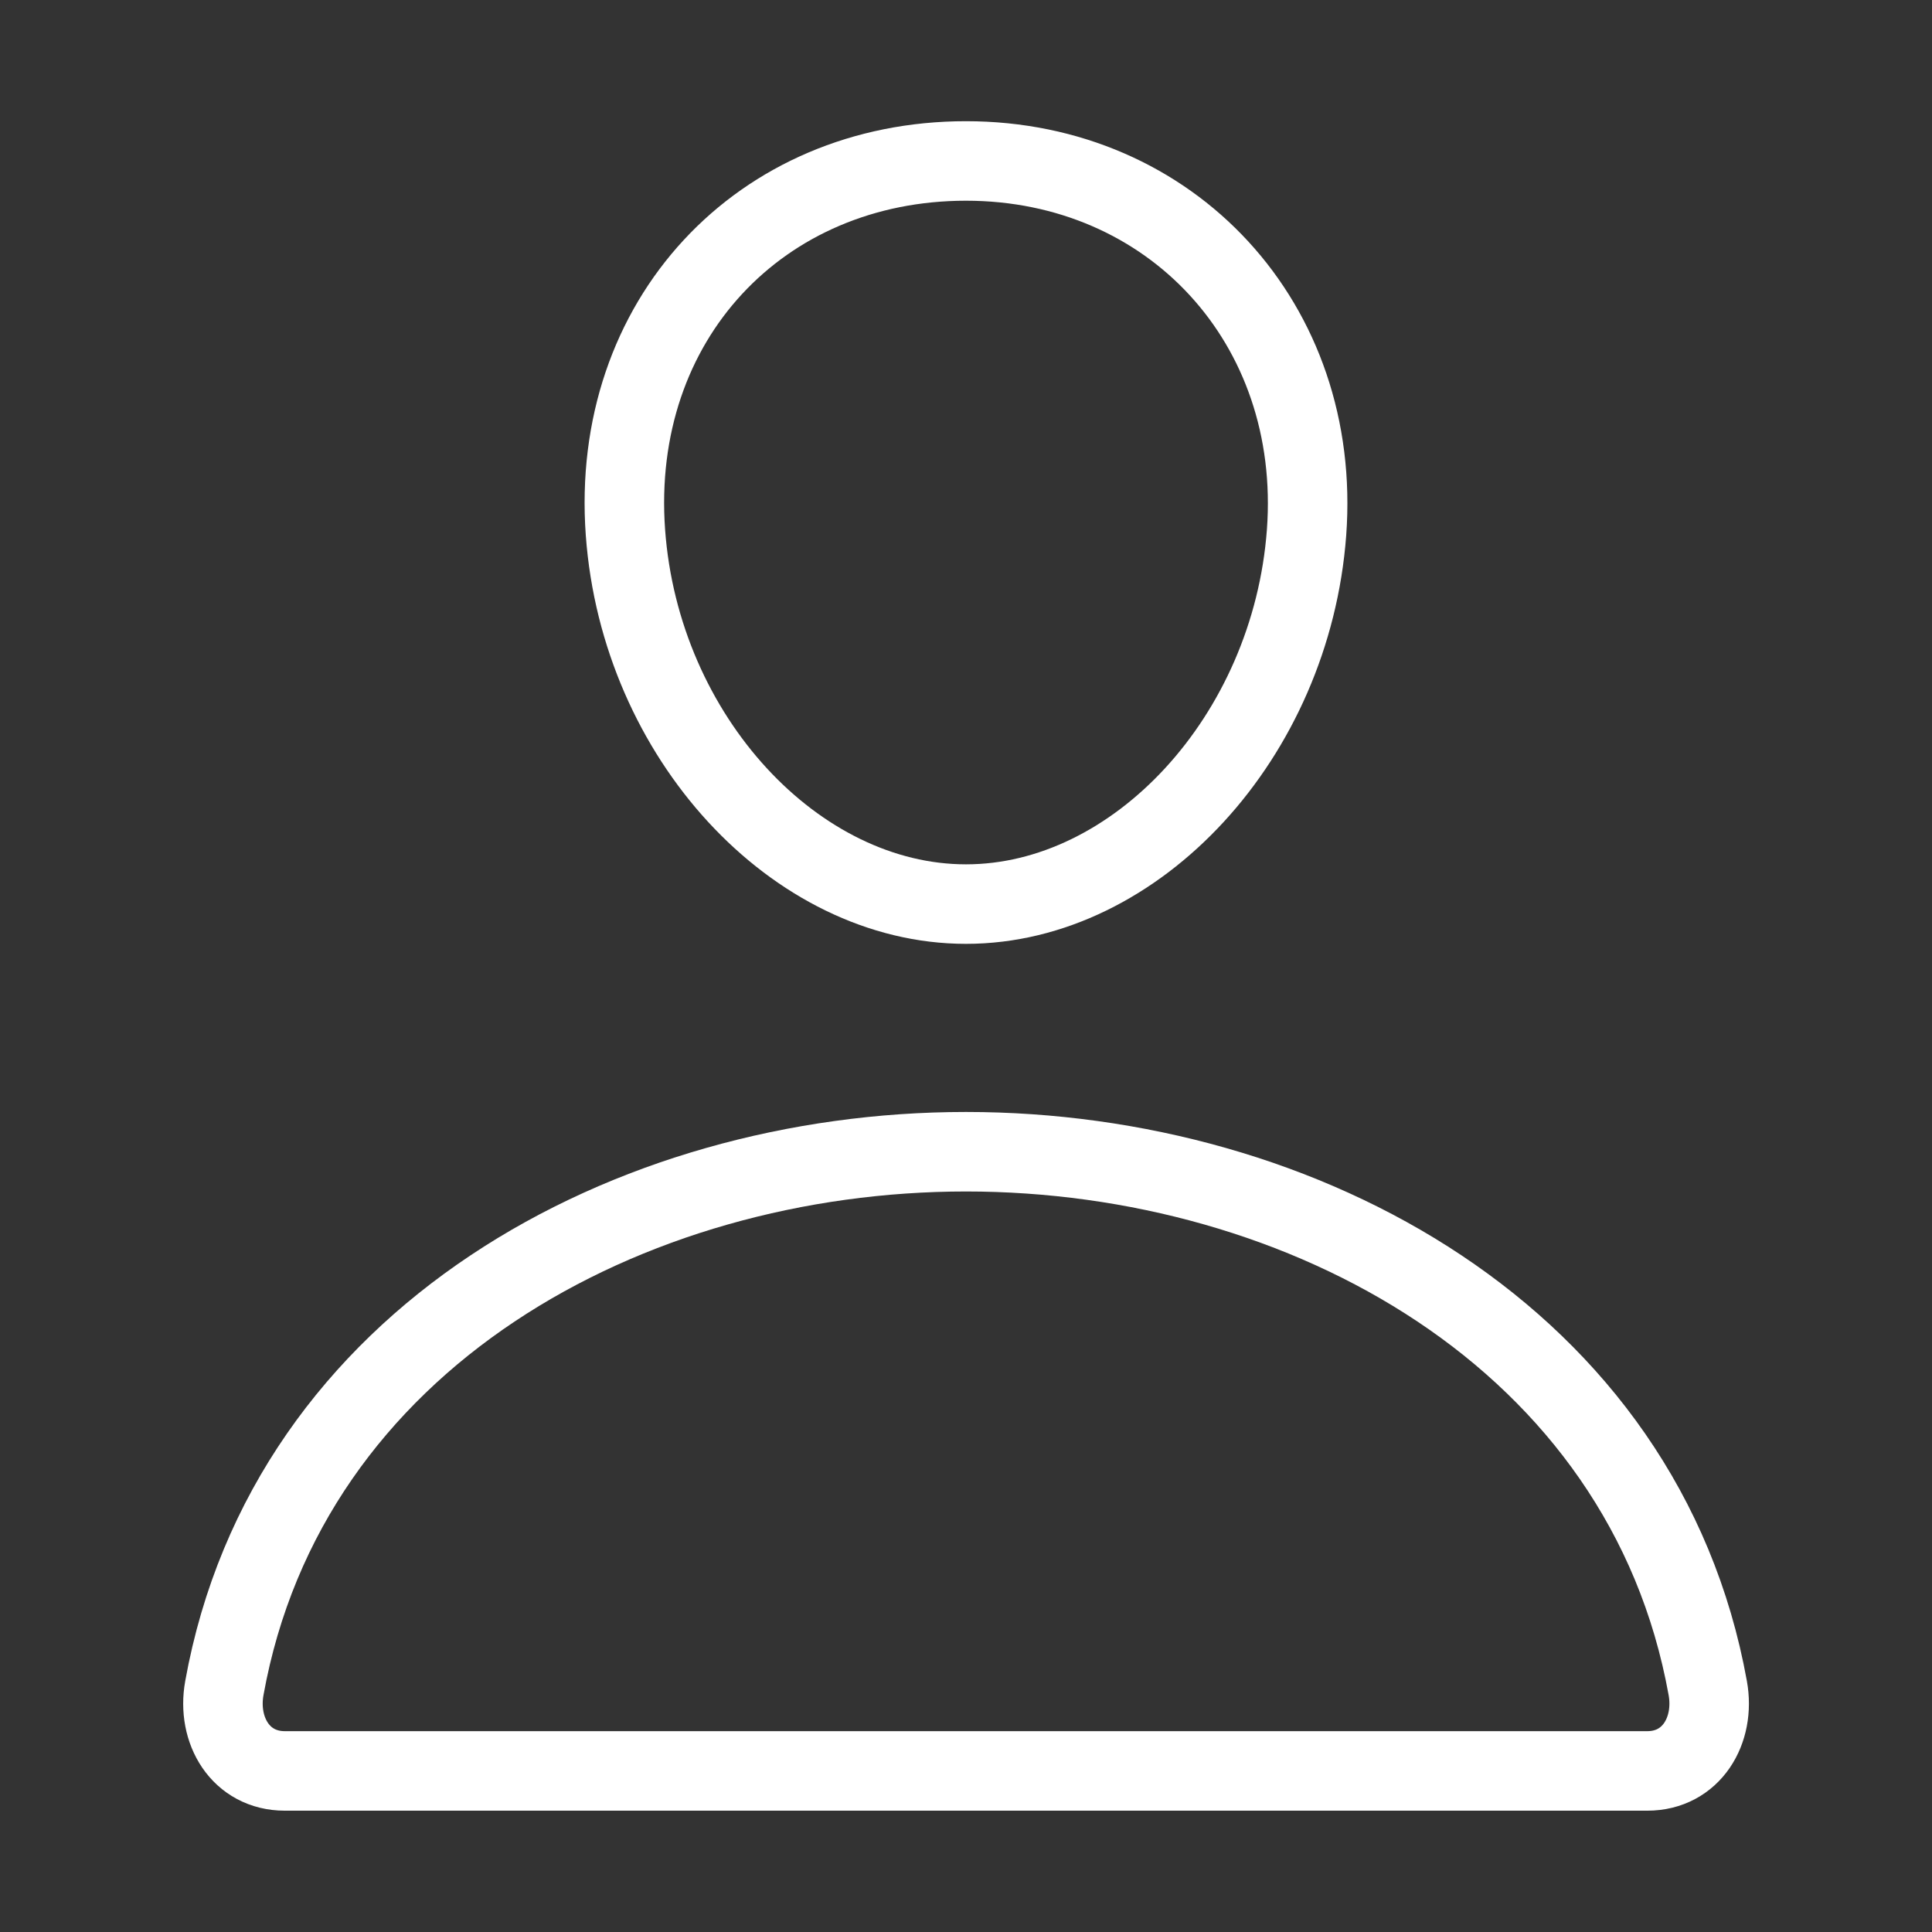 <?xml version="1.0" encoding="UTF-8"?>
<svg id="katman_2" data-name="katman 2" xmlns="http://www.w3.org/2000/svg" viewBox="0 0 170.08 170.08">
  <rect x="0" y="0" width="170.08" height="170.08" fill="#333333" stroke="none"/>
  <defs>
    <style>
      .cls-1 {
        stroke-linecap: round;
        stroke-linejoin: round;
      }

      .cls-1, .cls-2, .cls-3 {
        fill: none;
      }

      .cls-1, .cls-3 {
        stroke: #fff;
        stroke-width: 7px;
      }

      .cls-3 {
        stroke-miterlimit: 10;
      }
    </style>
  </defs>
  <g id="katman_1" data-name="katman 1">
    <g>
      <path class="cls-1" d="M115.02,46.88c-1.34,18.01-14.99,32.71-29.98,32.71s-28.67-14.69-29.98-32.71c-1.36-18.74,11.92-32.71,29.98-32.71s31.34,14.31,29.98,32.71Z"/>
      <path class="cls-3" d="M85.04,101.39c-29.64,0-59.73,16.35-65.29,47.22-.67,3.72,1.43,7.29,5.33,7.29h119.93c3.9,0,6-3.57,5.33-7.29-5.57-30.87-35.65-47.22-65.3-47.22Z"/>
    </g>
    <rect class="cls-2" width="170.08" height="170.08"/>
  </g>
</svg>
